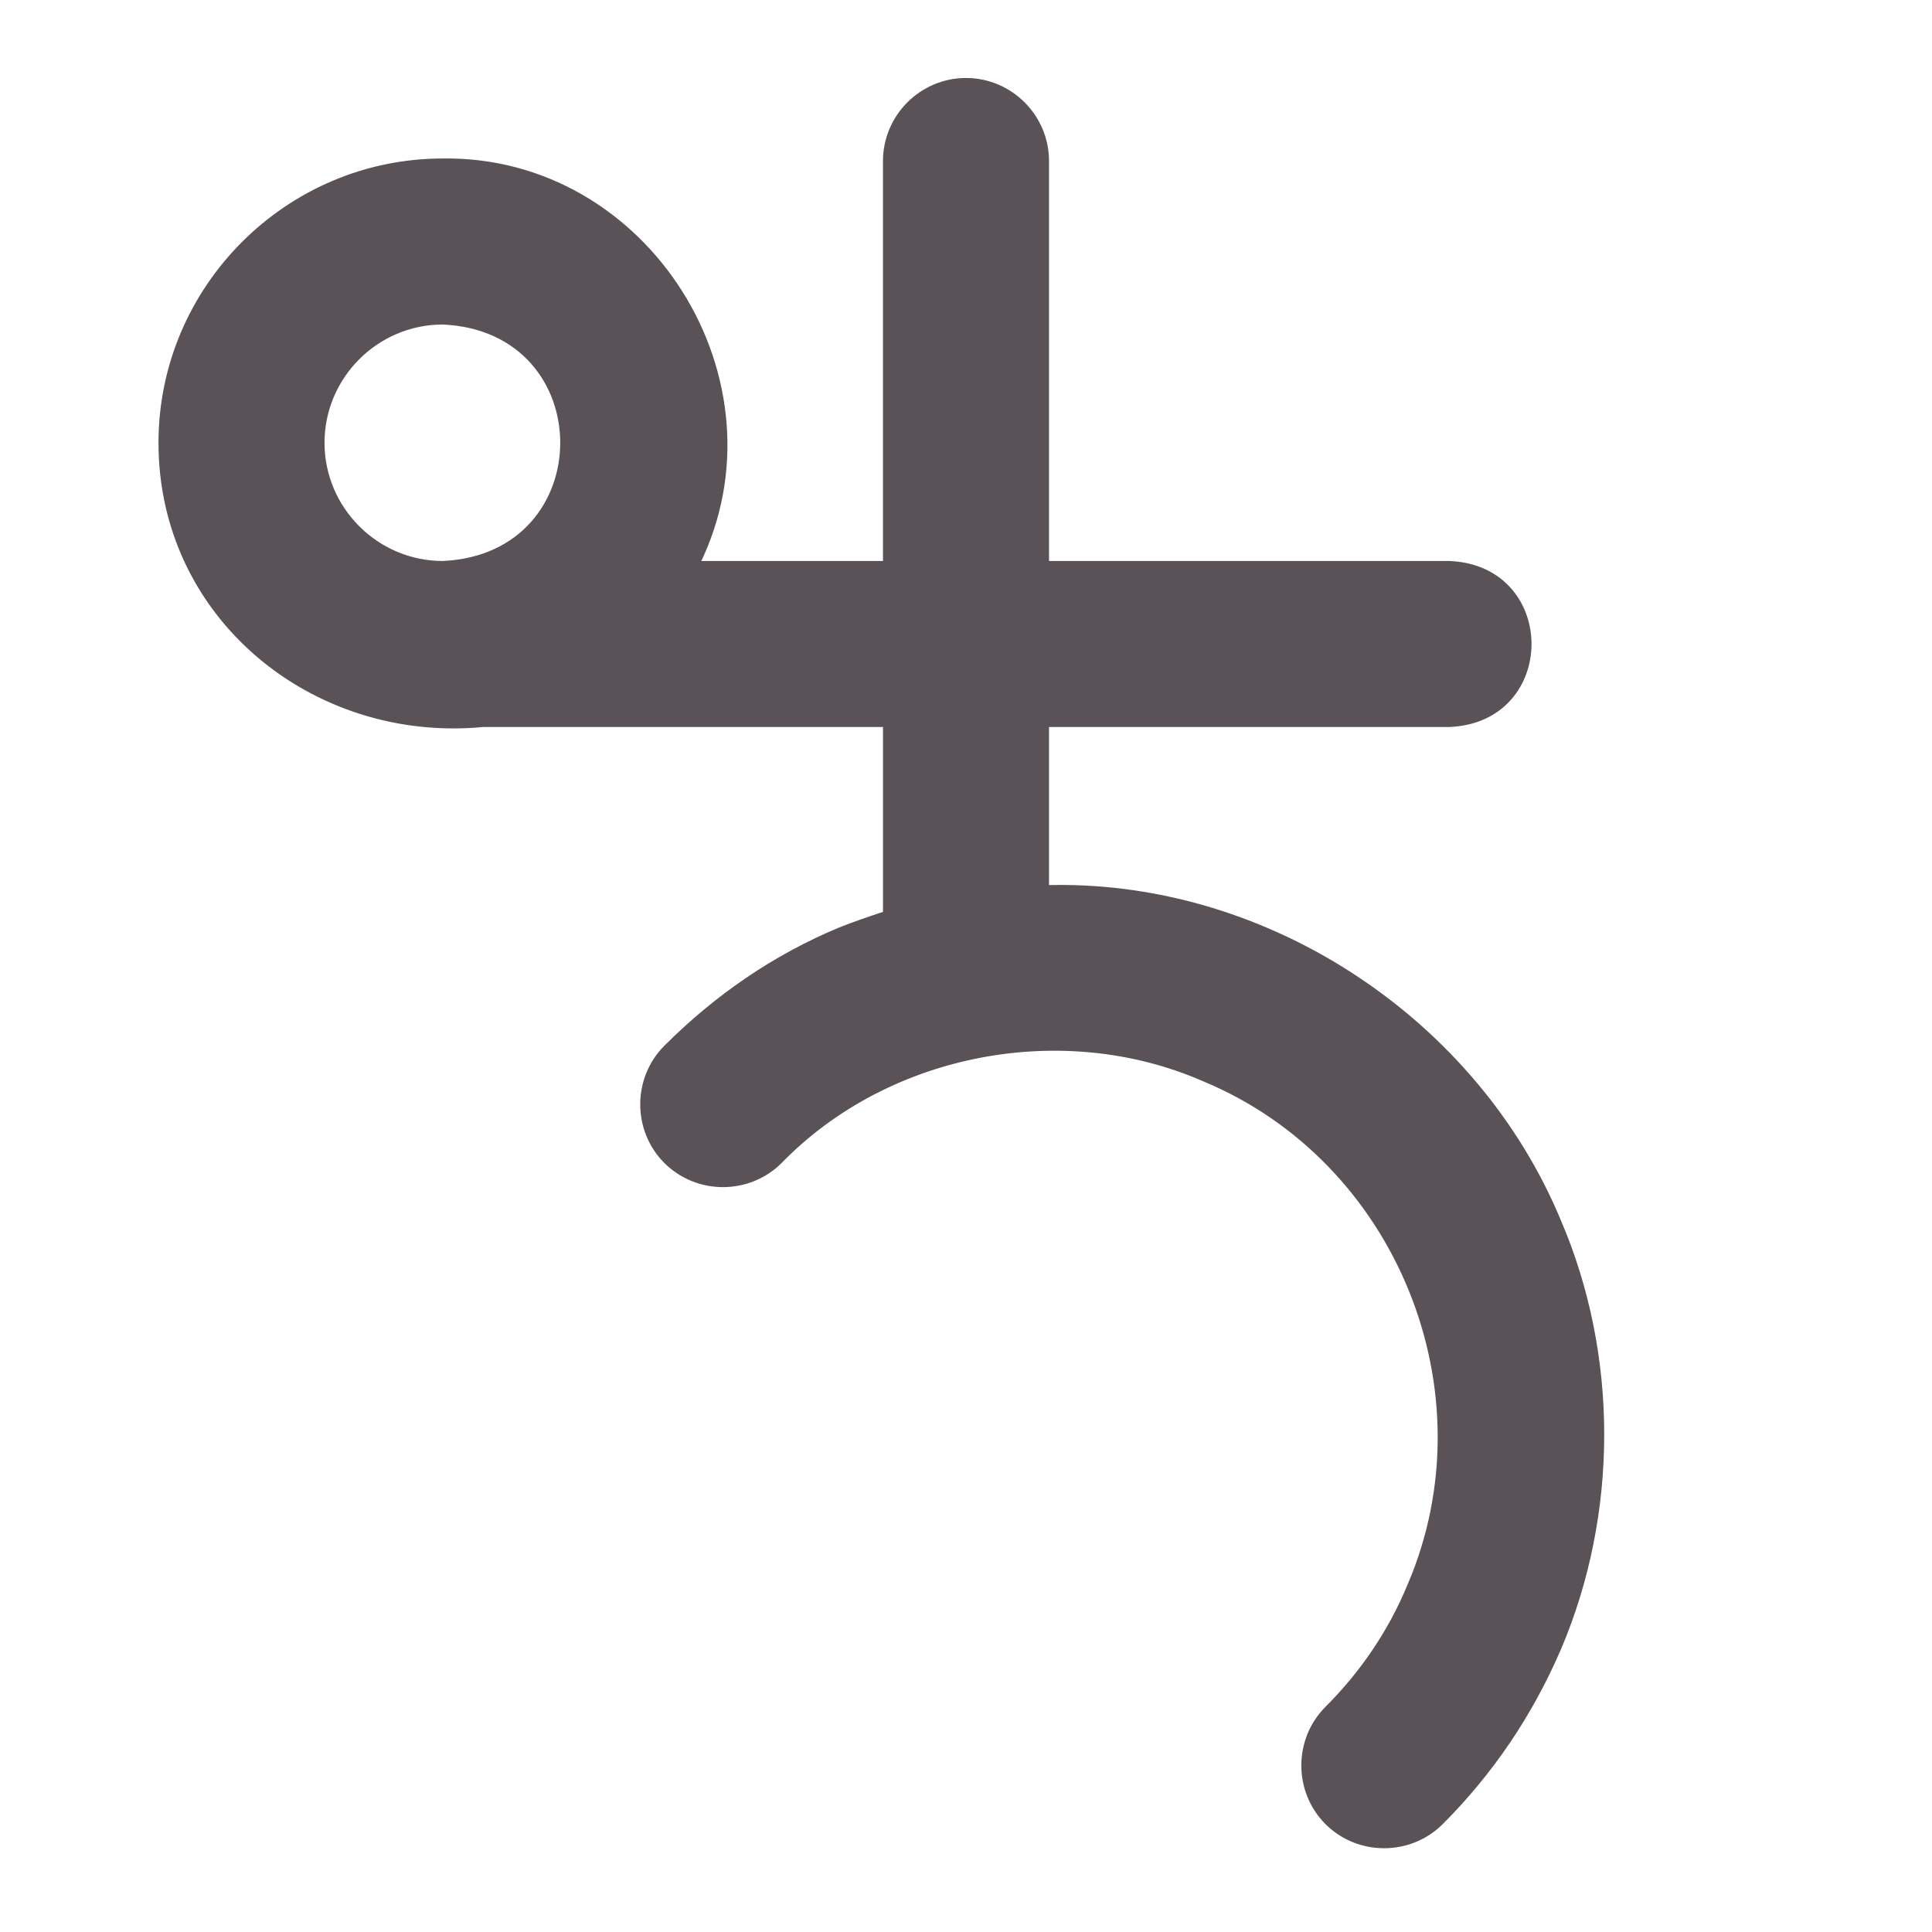 <svg fill="#5a5257" stroke="#5a5257" stroke-width=".5" xmlns="http://www.w3.org/2000/svg" viewBox="0 0 192 192">
  <title>Sedna</title>
  <path d="M154.9 121.4c-8.2-19.8-28.7-33.5-50.2-33.2h-.7V72h40c10.6-.4 10.6-15.6 0-16h-40V16c0-4.4-3.6-8-8-8s-8 3.6-8 8v40H69.3c8.9-18.1-5-40.3-25.3-40-15.4 0-28 12.6-28 28 0 17.3 15.2 29.6 32 28h40v18.8c-1.5.5-3 1-4.5 1.6-6.5 2.7-12.3 6.7-17.3 11.7-3.1 3.1-3.1 8.2 0 11.3 3.1 3.1 8.2 3.1 11.3 0 10.7-11 28.1-14.3 42.1-8.2 19.4 8 28.8 31.1 20.5 50.4-1.9 4.6-4.7 8.7-8.2 12.2-3.1 3.1-3.1 8.2 0 11.3 3.1 3.1 8.2 3.1 11.3 0 5-5 8.9-10.8 11.7-17.3 5.7-13.4 5.7-29.1 0-42.4zM32 44c0-6.6 5.4-12 12-12 15.9.7 15.9 23.3 0 24-6.6 0-12-5.4-12-12z"/>
</svg>

